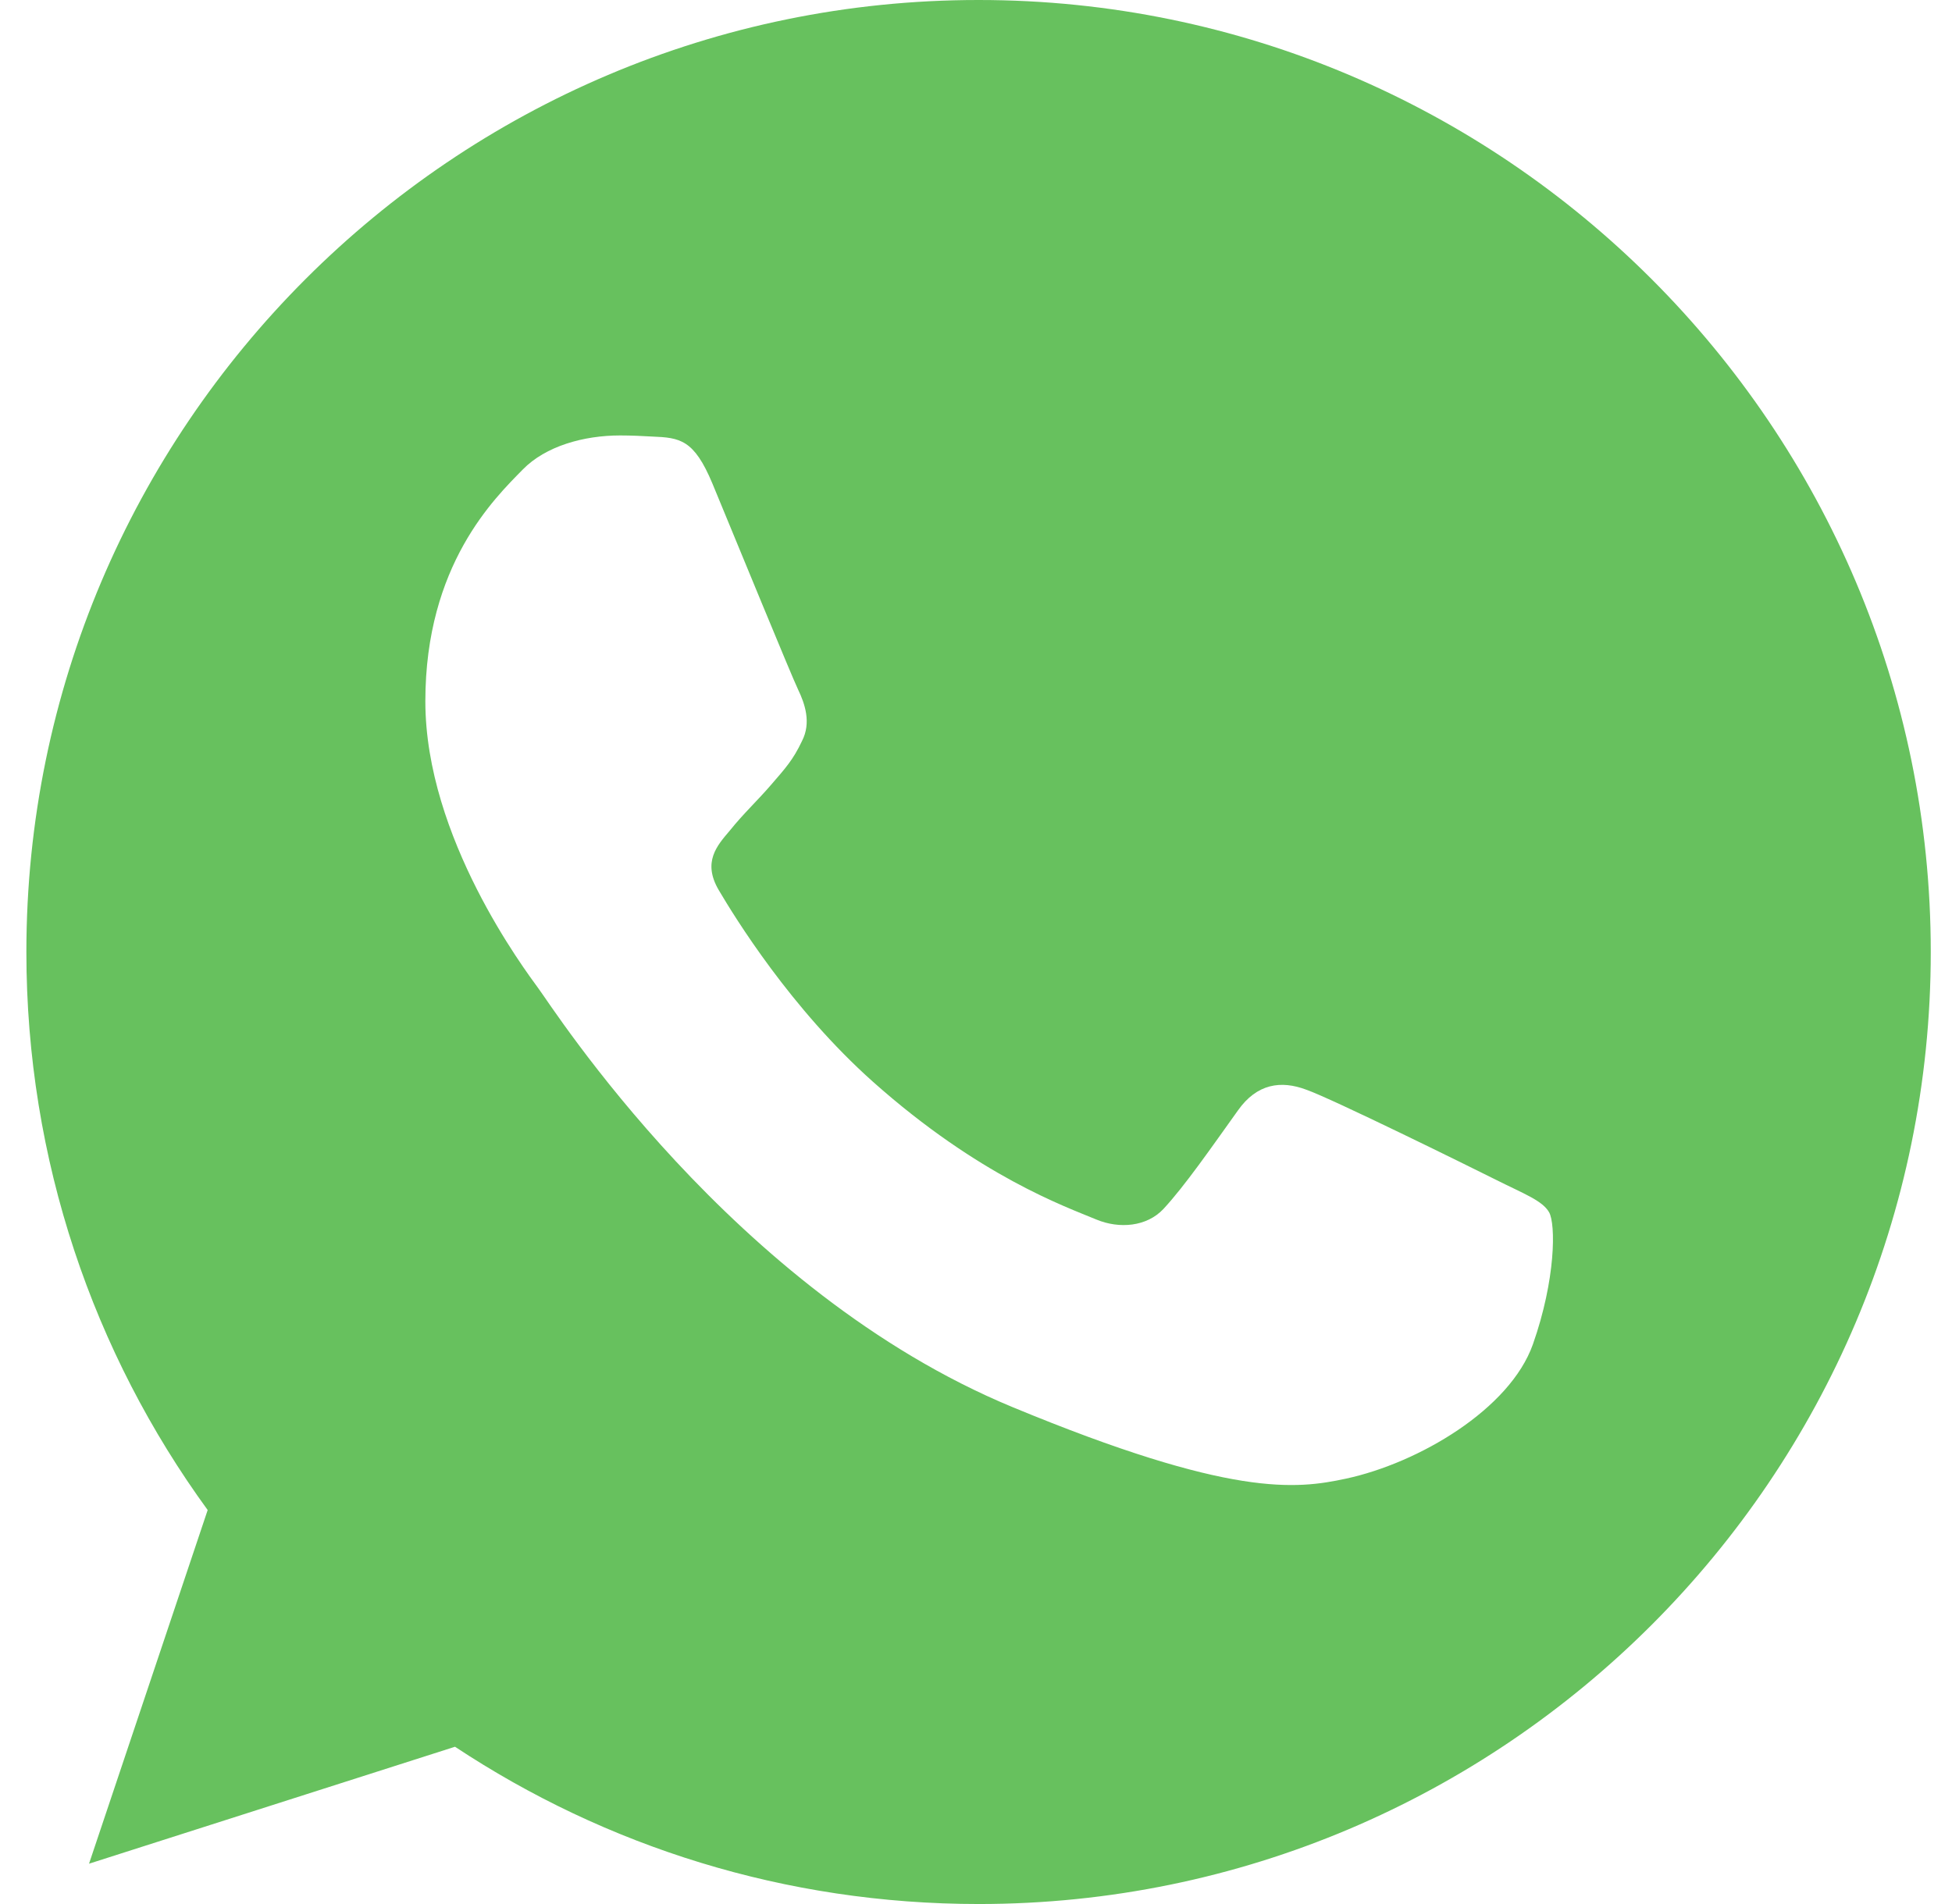 <svg width="41" height="40" viewBox="0 0 41 40" fill="none" xmlns="http://www.w3.org/2000/svg">
<path fill-rule="evenodd" clip-rule="evenodd" d="M20.548 0C9.522 0 0.554 8.971 0.554 20C0.554 24.374 1.964 28.43 4.362 31.723L1.87 39.153L9.557 36.696C12.719 38.789 16.492 40 20.559 40C31.585 40 40.554 31.029 40.554 20C40.554 8.971 31.585 0 20.559 0L20.548 0ZM14.964 10.159C14.576 9.23 14.283 9.195 13.695 9.171C13.495 9.16 13.272 9.148 13.025 9.148C12.261 9.148 11.461 9.371 10.979 9.865C10.392 10.465 8.934 11.864 8.934 14.733C8.934 17.602 11.027 20.376 11.309 20.765C11.602 21.152 15.388 27.125 21.265 29.56C25.86 31.464 27.224 31.288 28.27 31.064C29.798 30.735 31.714 29.606 32.197 28.242C32.678 26.878 32.678 25.714 32.537 25.467C32.396 25.221 32.008 25.08 31.421 24.785C30.833 24.491 27.976 23.081 27.436 22.892C26.907 22.693 26.401 22.763 26.002 23.328C25.438 24.116 24.885 24.915 24.438 25.397C24.086 25.773 23.509 25.82 23.028 25.62C22.381 25.35 20.571 24.715 18.338 22.728C16.61 21.188 15.434 19.271 15.094 18.695C14.753 18.108 15.059 17.766 15.329 17.449C15.622 17.084 15.905 16.826 16.198 16.485C16.492 16.144 16.657 15.967 16.845 15.568C17.045 15.18 16.904 14.78 16.763 14.486C16.622 14.192 15.446 11.323 14.964 10.159Z" fill="#67C15E"/>
</svg>
